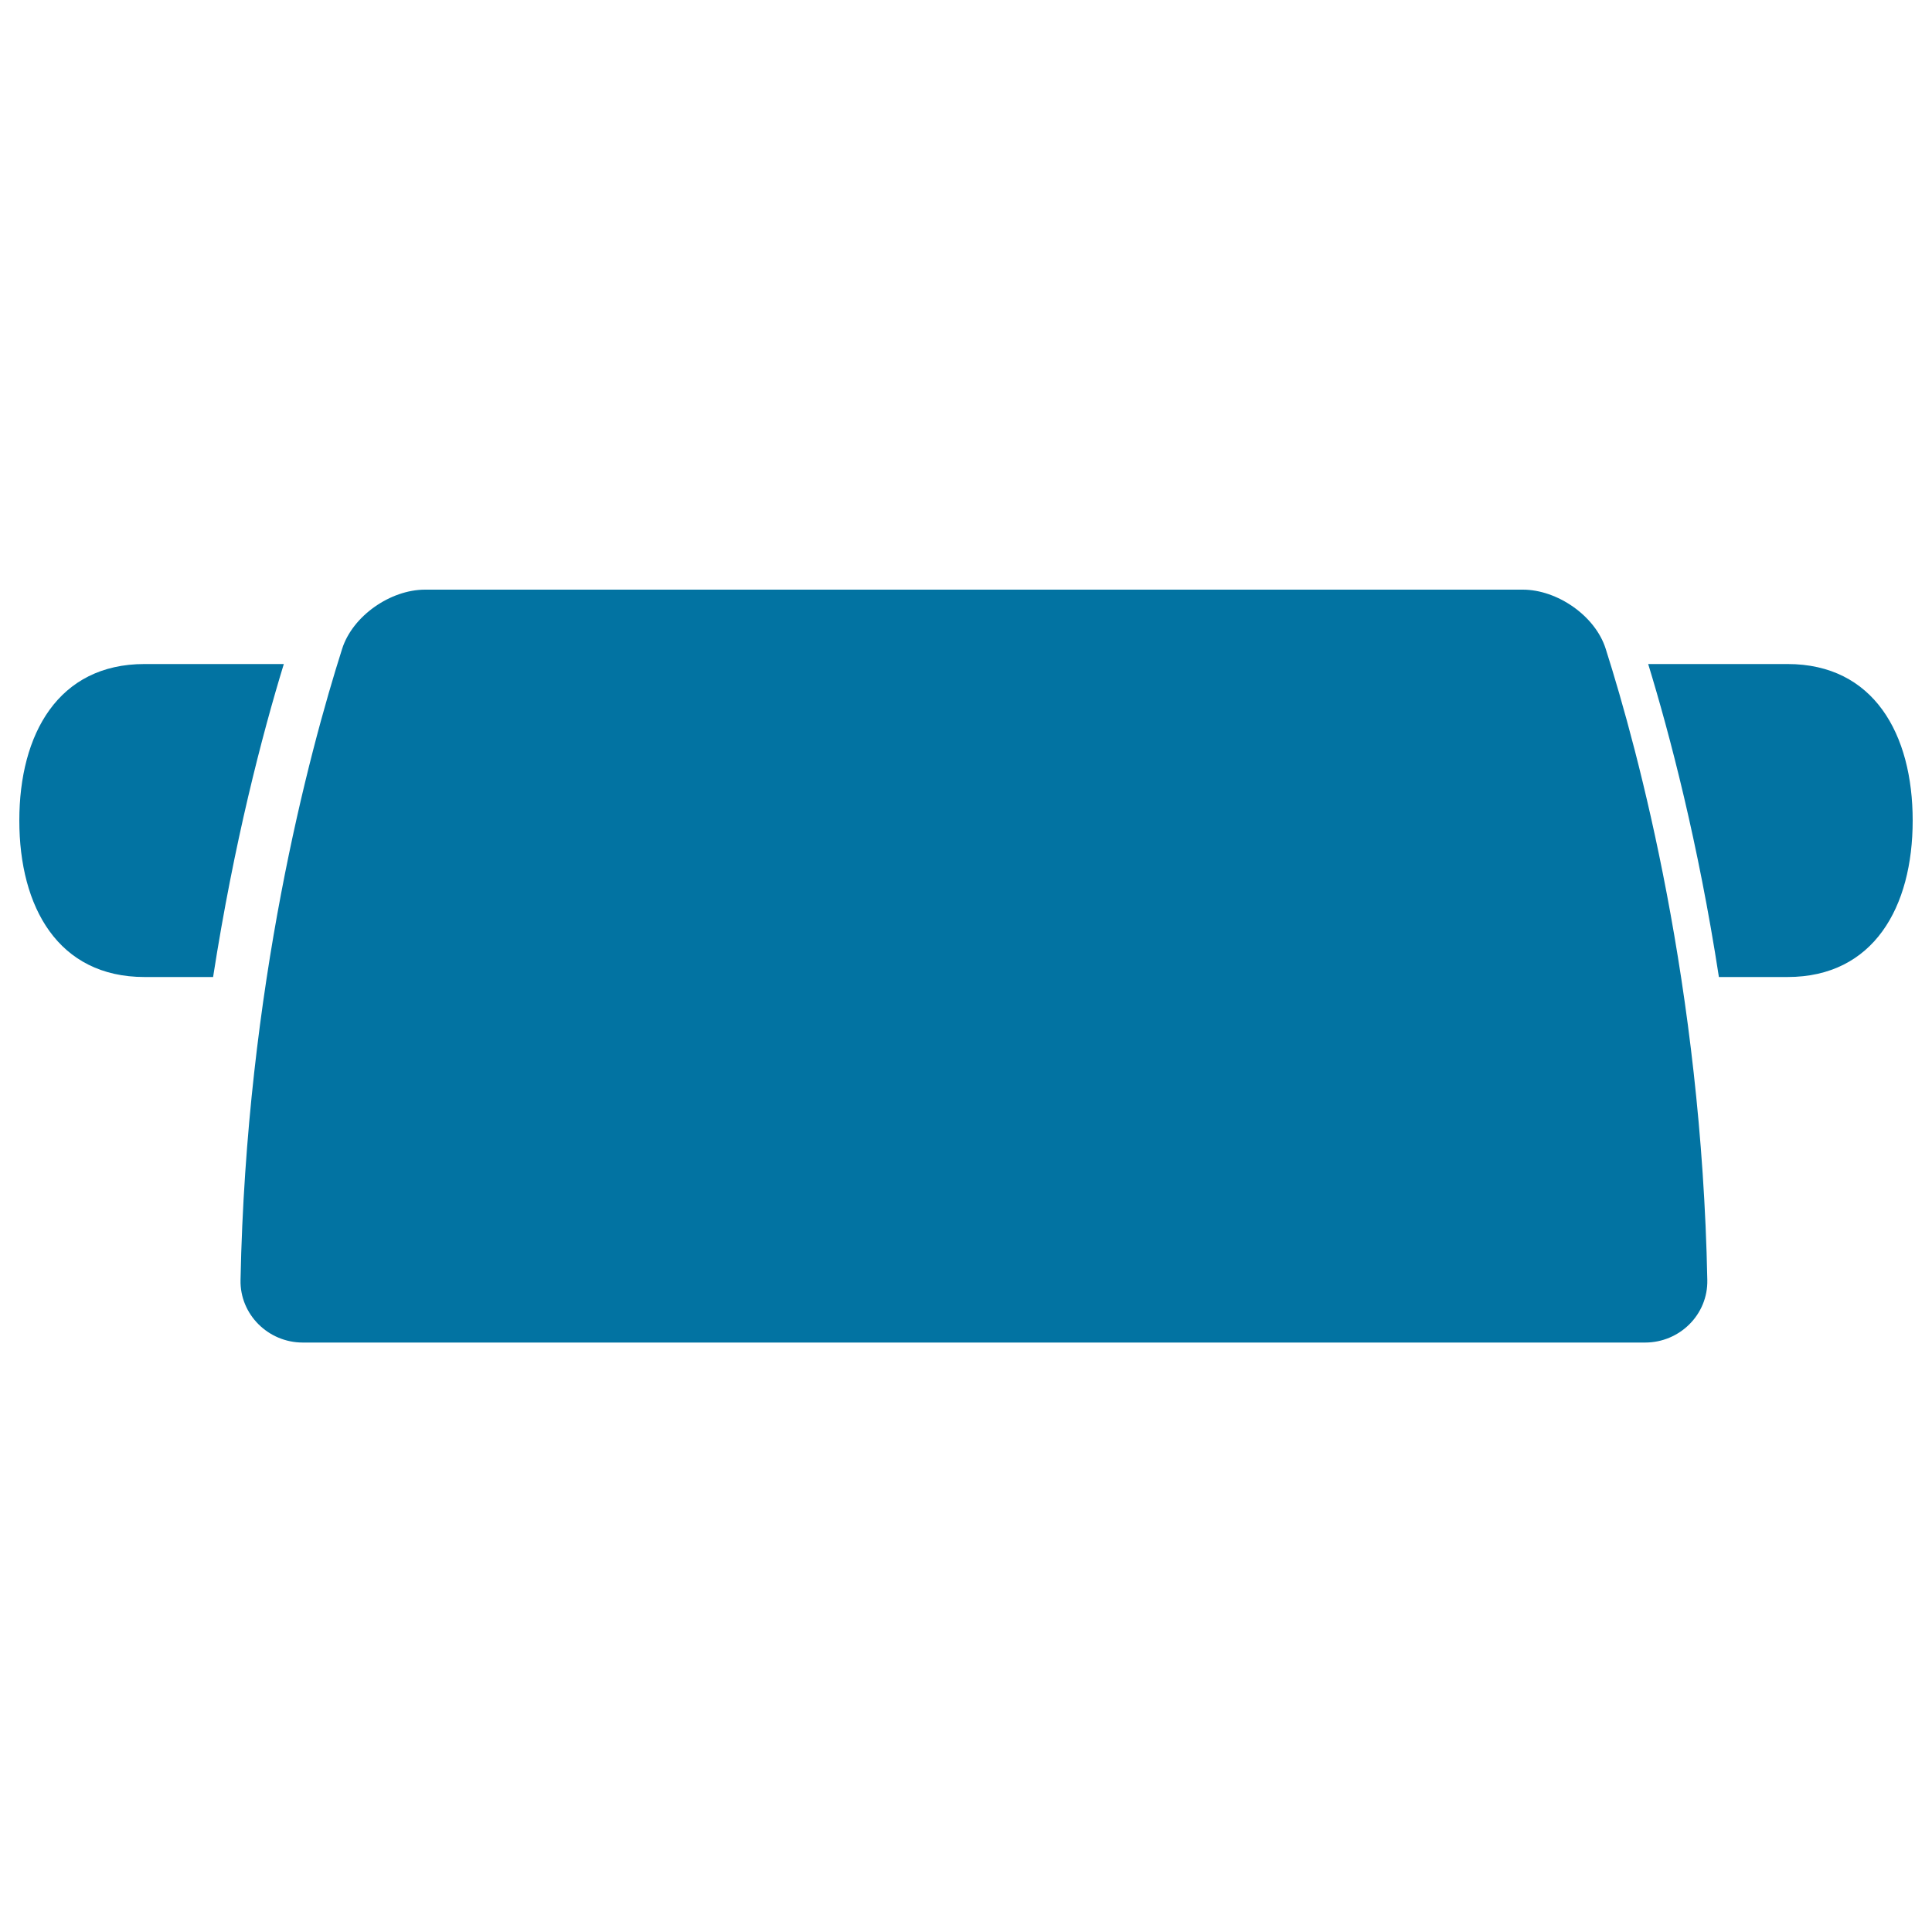 <svg xmlns="http://www.w3.org/2000/svg" viewBox="0 0 1000 1000" style="fill:#0273a2">
<title>Printer Silhouette SVG icon</title>
<g><g><path d="M156.7,694.9h379h315.8c17.9,0,32.6-14.5,32.2-32.4c-3-151.5-35.4-272.6-52.6-326.7c-5.4-17.1-25.1-30.6-42.9-30.6H220c-17.9,0-37.5,13.6-42.9,30.6c-17.2,54.1-49.6,175.2-52.6,326.7C124.1,680.3,138.8,694.9,156.7,694.9z"/><path d="M925.2,343.7h-72.1c11.2,36.6,25.9,92.5,36.6,162h35.5c44.7,0,64.8-36.3,64.8-81C990,380,969.9,343.7,925.2,343.7z"/><path d="M74.8,505.7h35.5c10.8-69.5,25.4-125.4,36.6-162H74.8c-44.7,0-64.8,36.3-64.8,81C10,469.5,30.1,505.7,74.8,505.7z"/></g></g>
</svg>